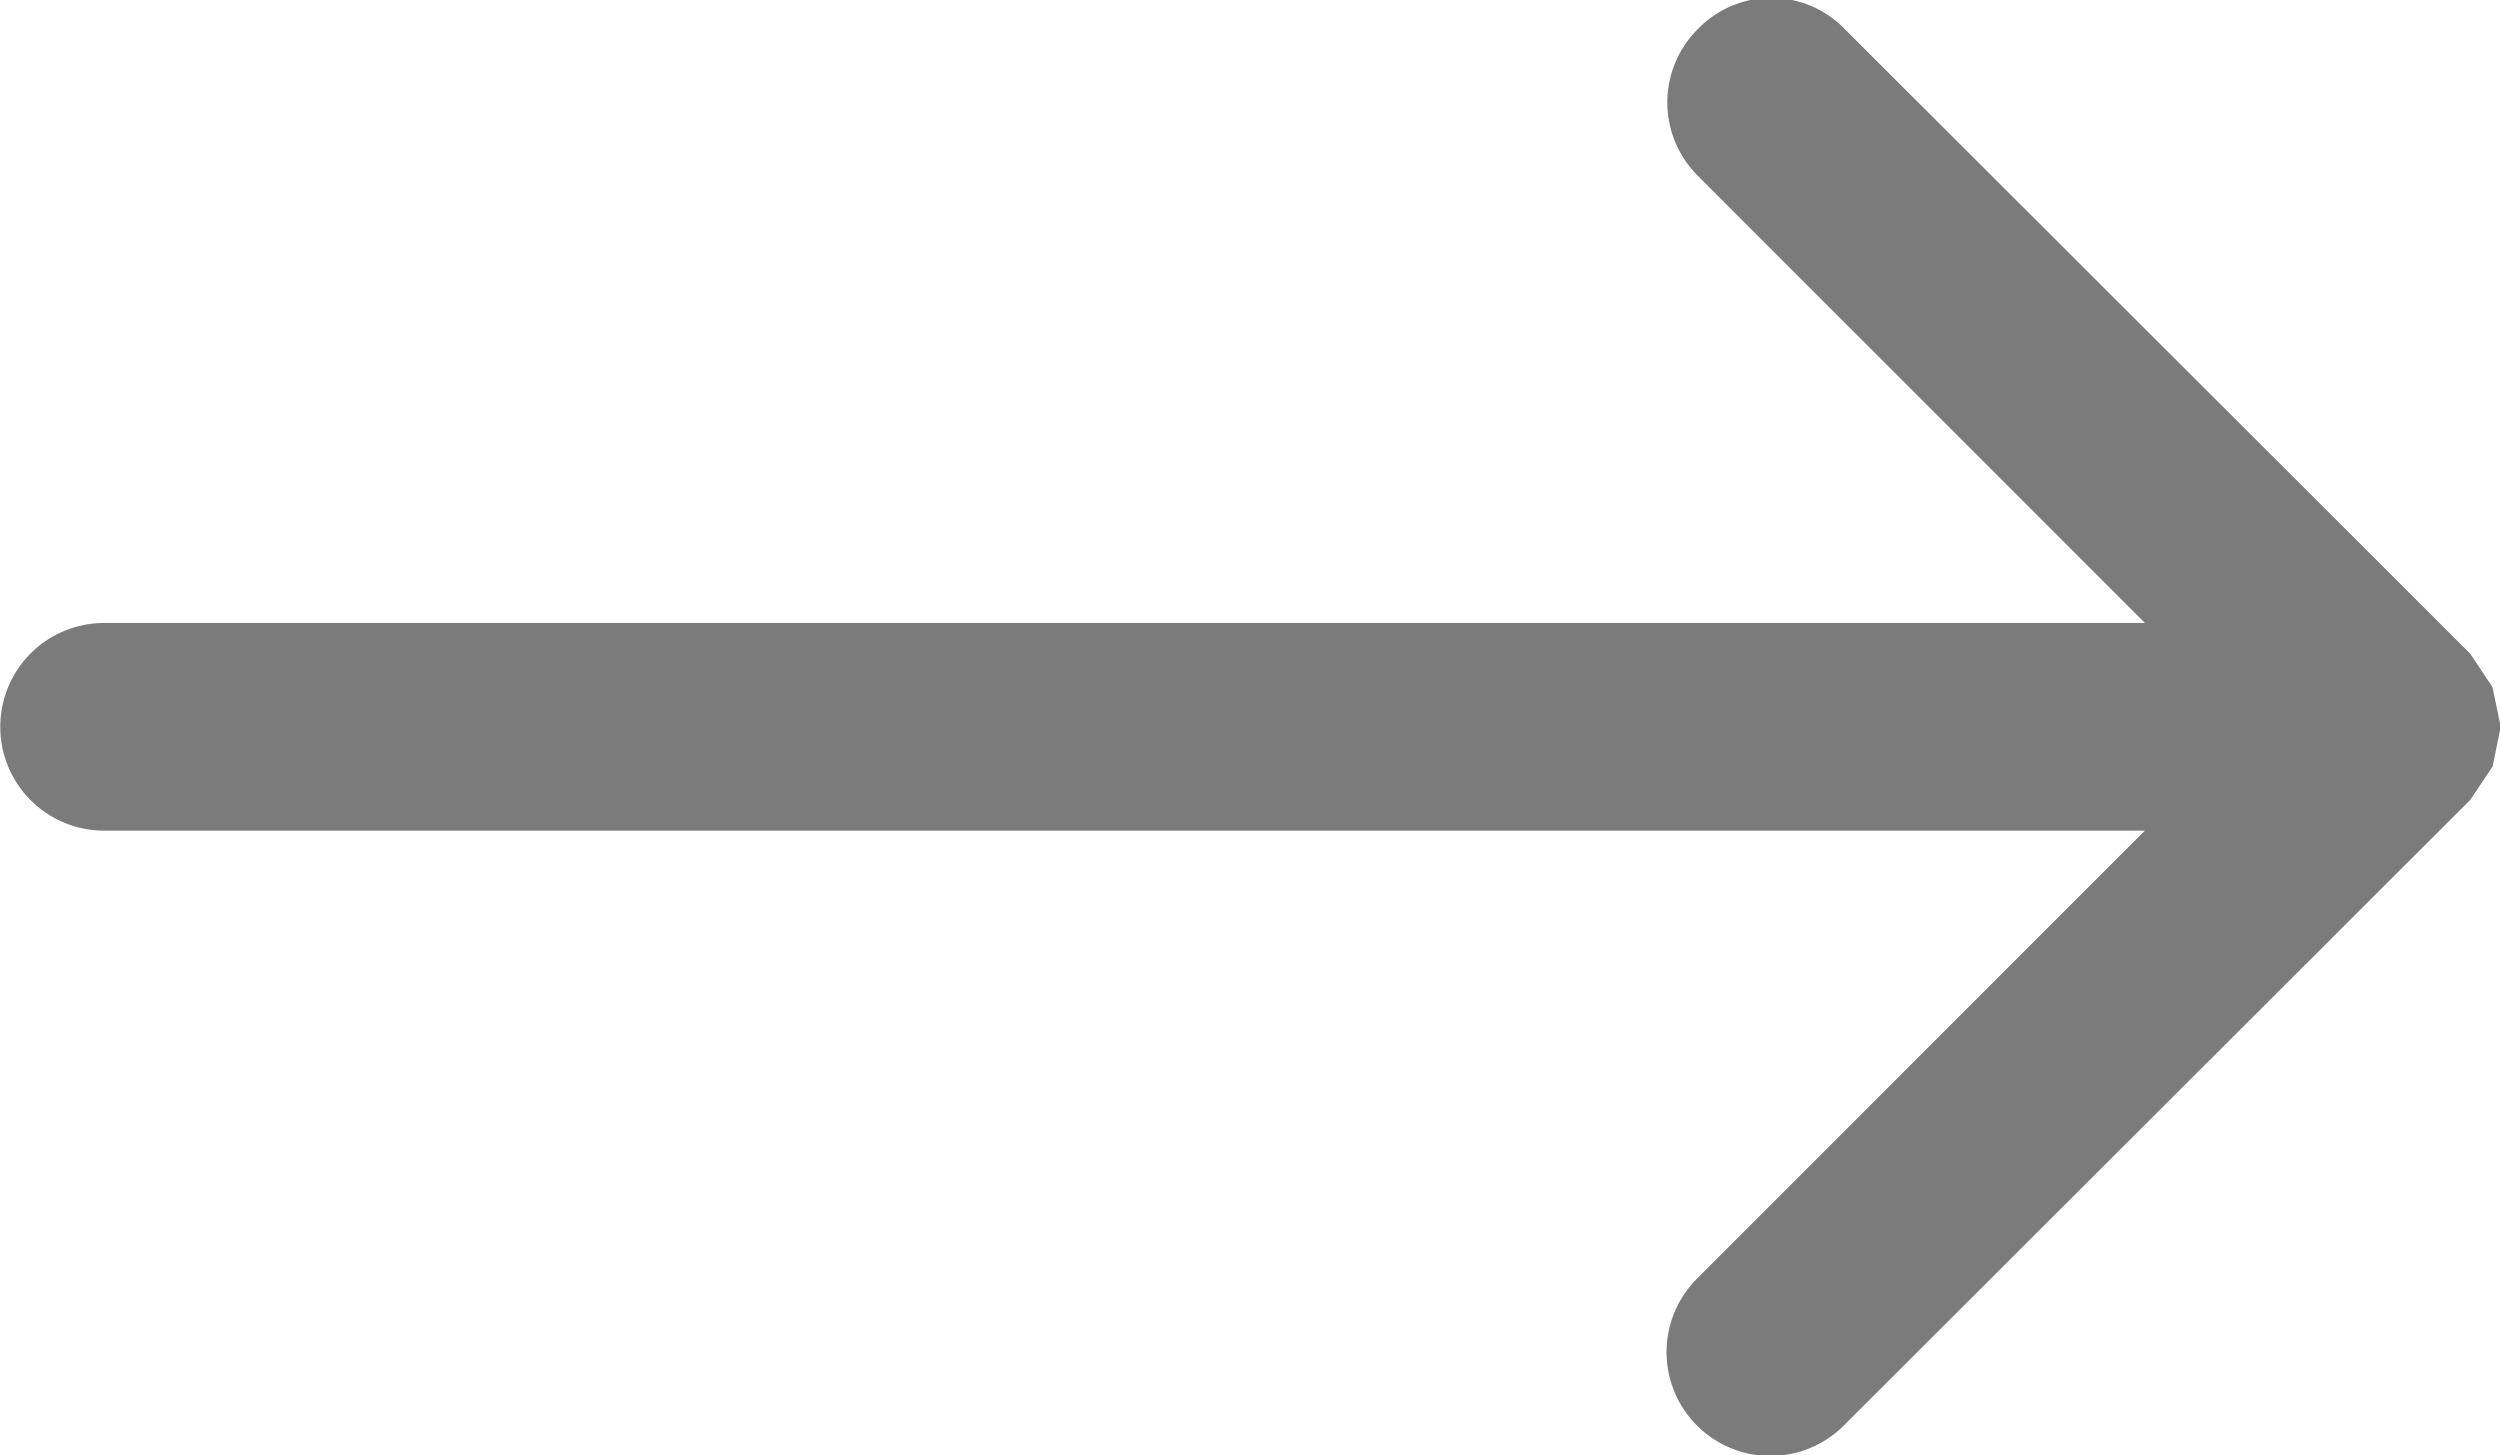 <svg xmlns="http://www.w3.org/2000/svg" width="17.938" height="10.44" viewBox="0 0 17.938 10.44">
  <defs>
    <style>
      .cls-1 {
        fill: #7b7b7b;
        fill-rule: evenodd;
      }
    </style>
  </defs>
  <path id="形状_3_拷贝" data-name="形状 3 拷贝" class="cls-1" d="M486.884,6215.96l-0.16-.24-4.486-4.48a0.733,0.733,0,0,0-1.057,0,0.742,0.742,0,0,0,0,1.05l3.209,3.21H469.747a0.745,0.745,0,1,0,0,1.49H484.39l-3.209,3.21a0.745,0.745,0,1,0,1.057,1.05l4.486-4.48,0.161-.24,0.057-.28v-0.01Z" transform="translate(-469 -6211.03)"/>
</svg>
